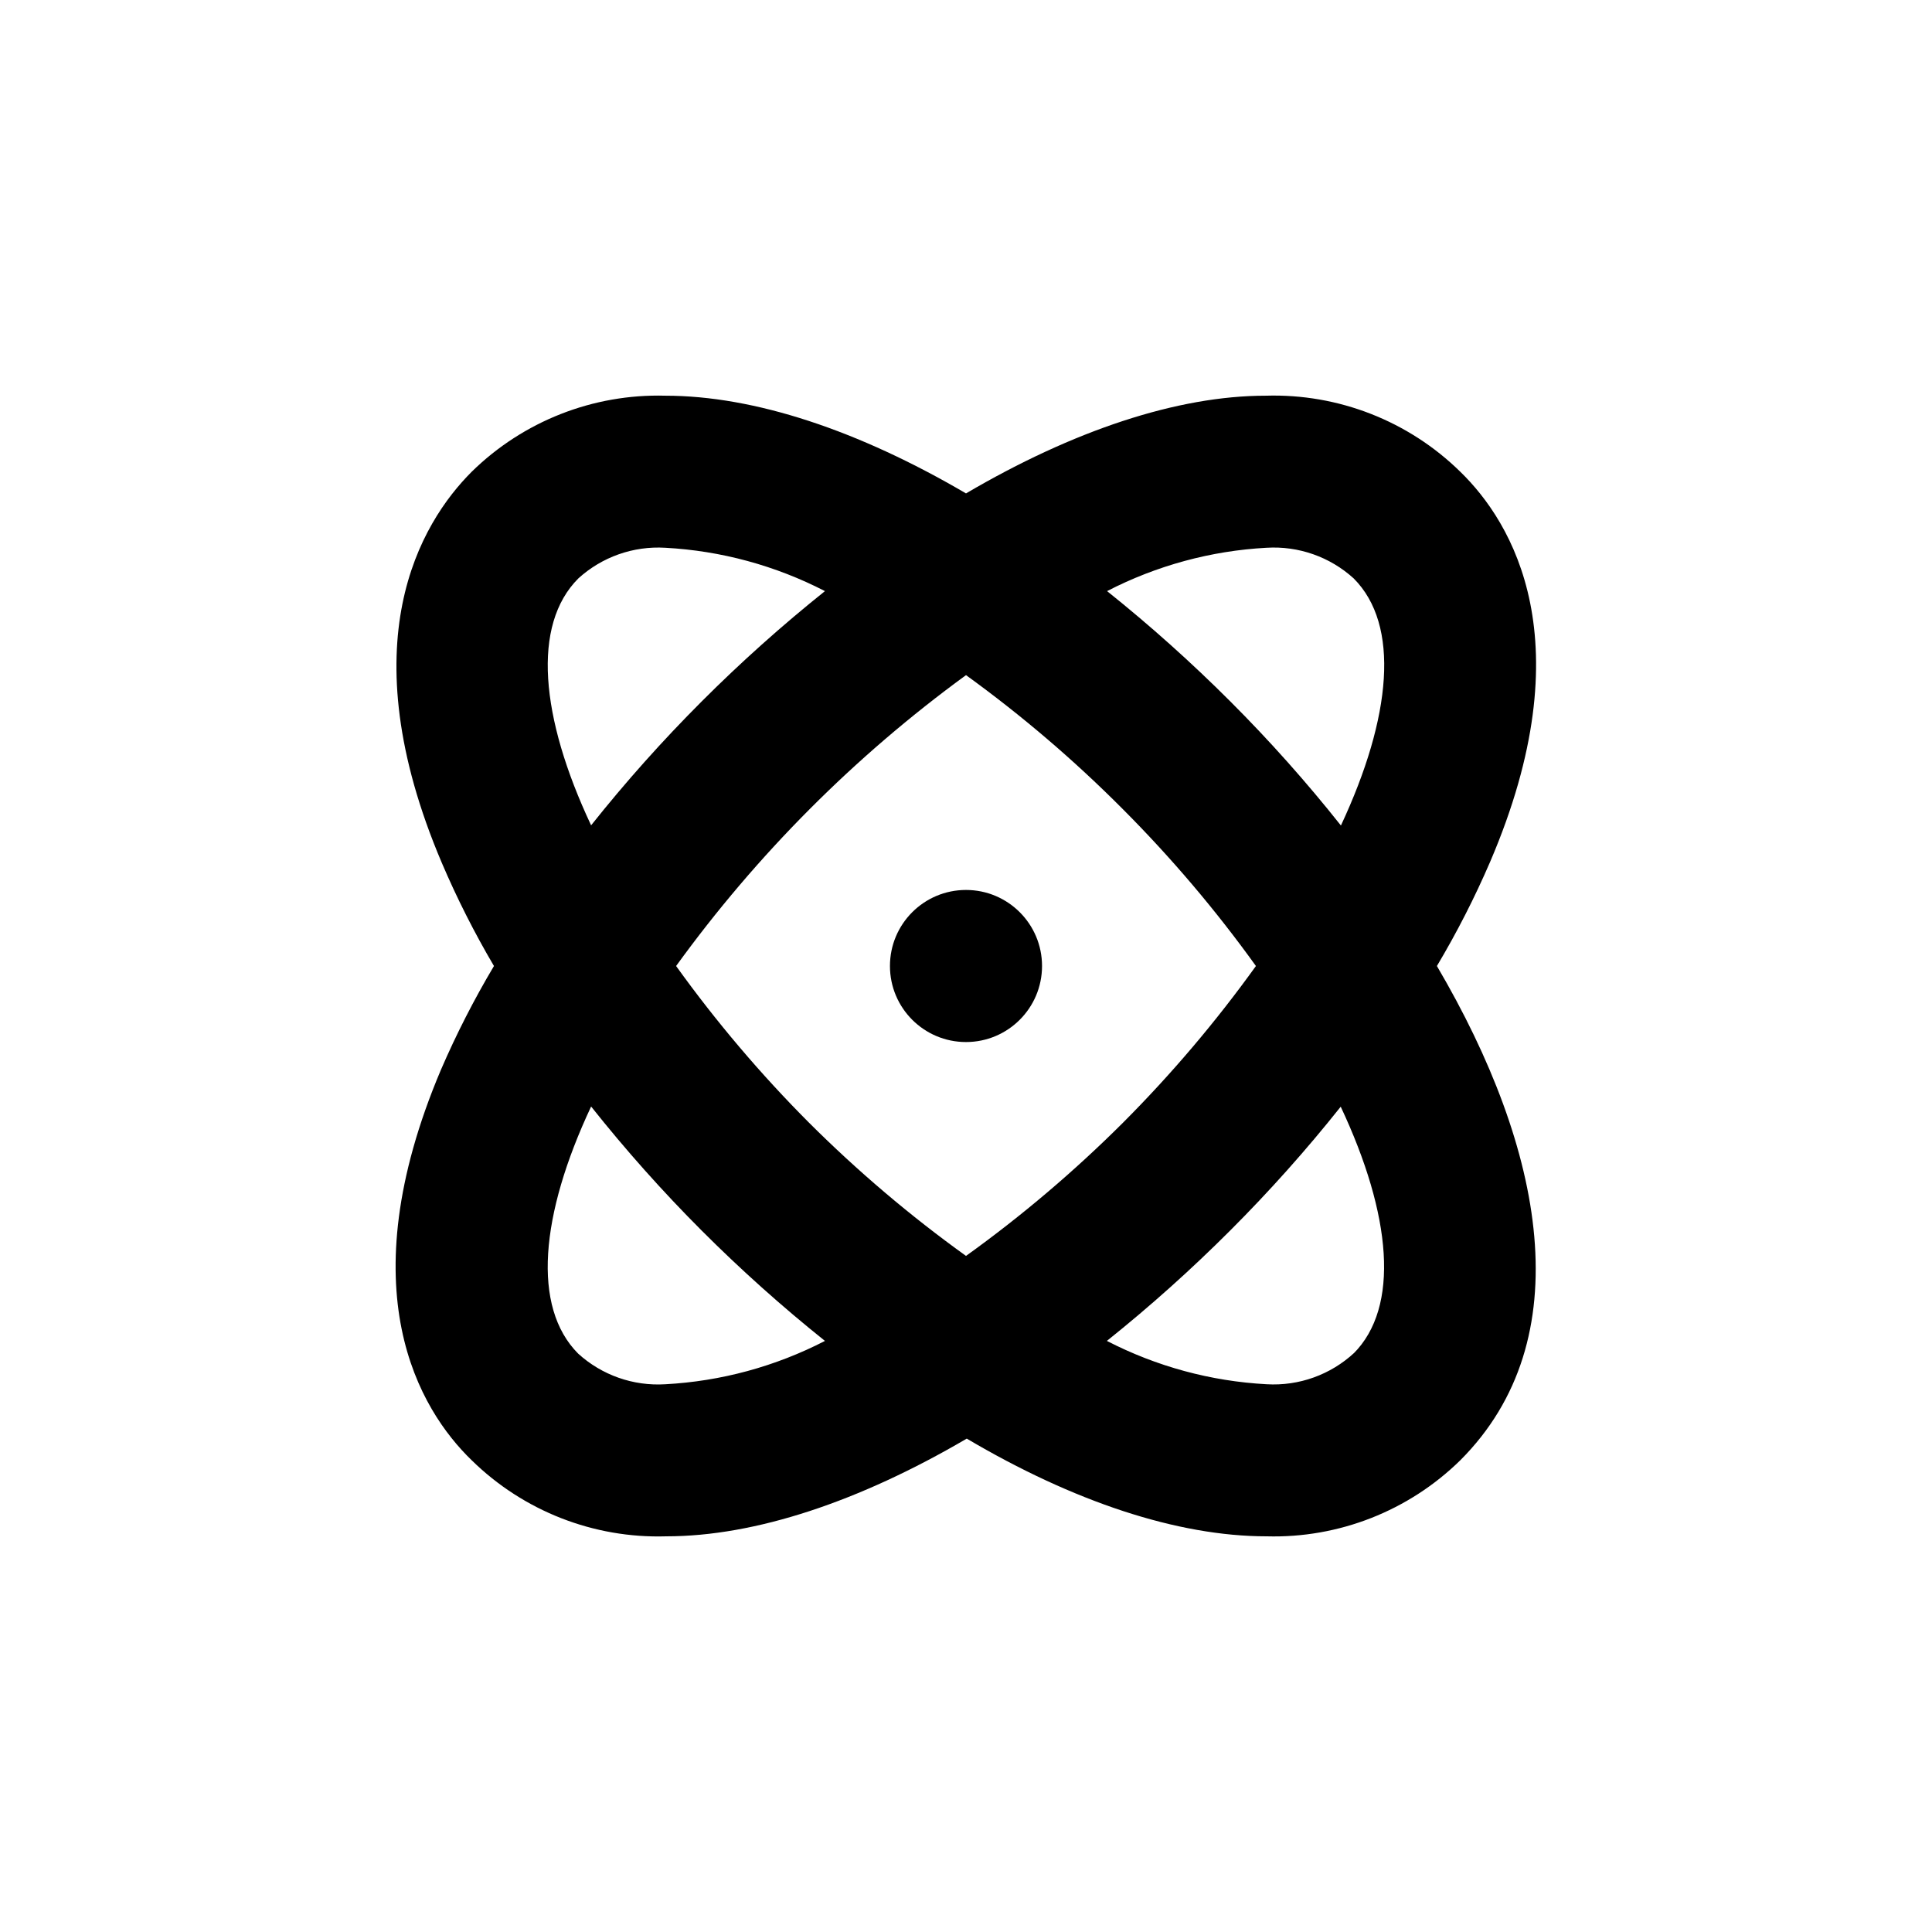 <?xml version="1.0" encoding="UTF-8"?>
<!-- Uploaded to: SVG Repo, www.svgrepo.com, Generator: SVG Repo Mixer Tools -->
<svg fill="#000000" width="800px" height="800px" version="1.1" viewBox="144 144 512 512" xmlns="http://www.w3.org/2000/svg">
 <g>
  <path d="m420.15 400c0 11.129-9.023 20.152-20.152 20.152-11.133 0-20.152-9.023-20.152-20.152 0-11.133 9.02-20.152 20.152-20.152 11.129 0 20.152 9.02 20.152 20.152"/>
  <path d="m269.01 530.99c13.719 13.457 32.332 20.738 51.539 20.152 23.629 0 51.188-9.219 79.652-25.895 28.215 16.676 55.824 25.895 79.453 25.895 19.137 0.531 37.668-6.746 51.336-20.152 31.992-31.992 22.371-82.371-6.195-130.99v0.004c5.297-8.891 10.008-18.109 14.105-27.609 25.039-58.441 5.894-89.98-7.91-103.38-13.715-13.457-32.332-20.734-51.539-20.152-23.426 0-51.035 9.219-79.449 25.895-28.465-16.676-56.023-25.895-79.703-25.895-19.121-0.516-37.633 6.758-51.289 20.152-13.602 13.602-32.746 45.344-7.91 103.68 4.012 9.391 8.625 18.512 13.805 27.309-5.273 8.855-9.969 18.043-14.055 27.508-24.789 58.543-5.695 90.078 8.16 103.48zm233.92-28.516c-6.289 5.852-14.699 8.875-23.273 8.363-14.762-0.789-29.188-4.707-42.32-11.484 11.434-9.145 22.348-18.918 32.695-29.273 10.371-10.371 20.145-21.32 29.273-32.797 13.5 28.715 15.719 53.102 3.375 65.445zm-23.273-213.31c8.469-0.52 16.793 2.402 23.074 8.113 12.344 12.344 10.078 36.727-3.375 65.496v-0.004c-9.121-11.5-18.895-22.469-29.273-32.848-10.348-10.355-21.266-20.125-32.695-29.27 13.117-6.773 27.523-10.691 42.27-11.488zm-38.09 69.273c12.855 12.887 24.648 26.785 35.266 41.566-10.617 14.777-22.41 28.68-35.266 41.562-12.887 12.852-26.785 24.648-41.562 35.266-14.781-10.617-28.68-22.414-41.566-35.266-12.852-12.883-24.648-26.785-35.266-41.562 21.41-29.562 47.34-55.574 76.832-77.086 14.789 10.703 28.688 22.578 41.562 35.52zm-144.29-61.16c6.266-5.695 14.57-8.621 23.023-8.113 14.758 0.793 29.184 4.707 42.32 11.488-11.434 9.145-22.352 18.914-32.699 29.27-10.367 10.371-20.141 21.32-29.27 32.797-13.504-28.715-15.719-53.102-3.375-65.441zm3.375 139.96c9.129 11.492 18.898 22.461 29.27 32.848 10.348 10.355 21.266 20.129 32.699 29.273-13.137 6.777-27.562 10.695-42.32 11.484-8.473 0.523-16.793-2.402-23.074-8.109-12.293-12.344-10.078-36.73 3.426-65.496z"/>
 </g>
</svg>